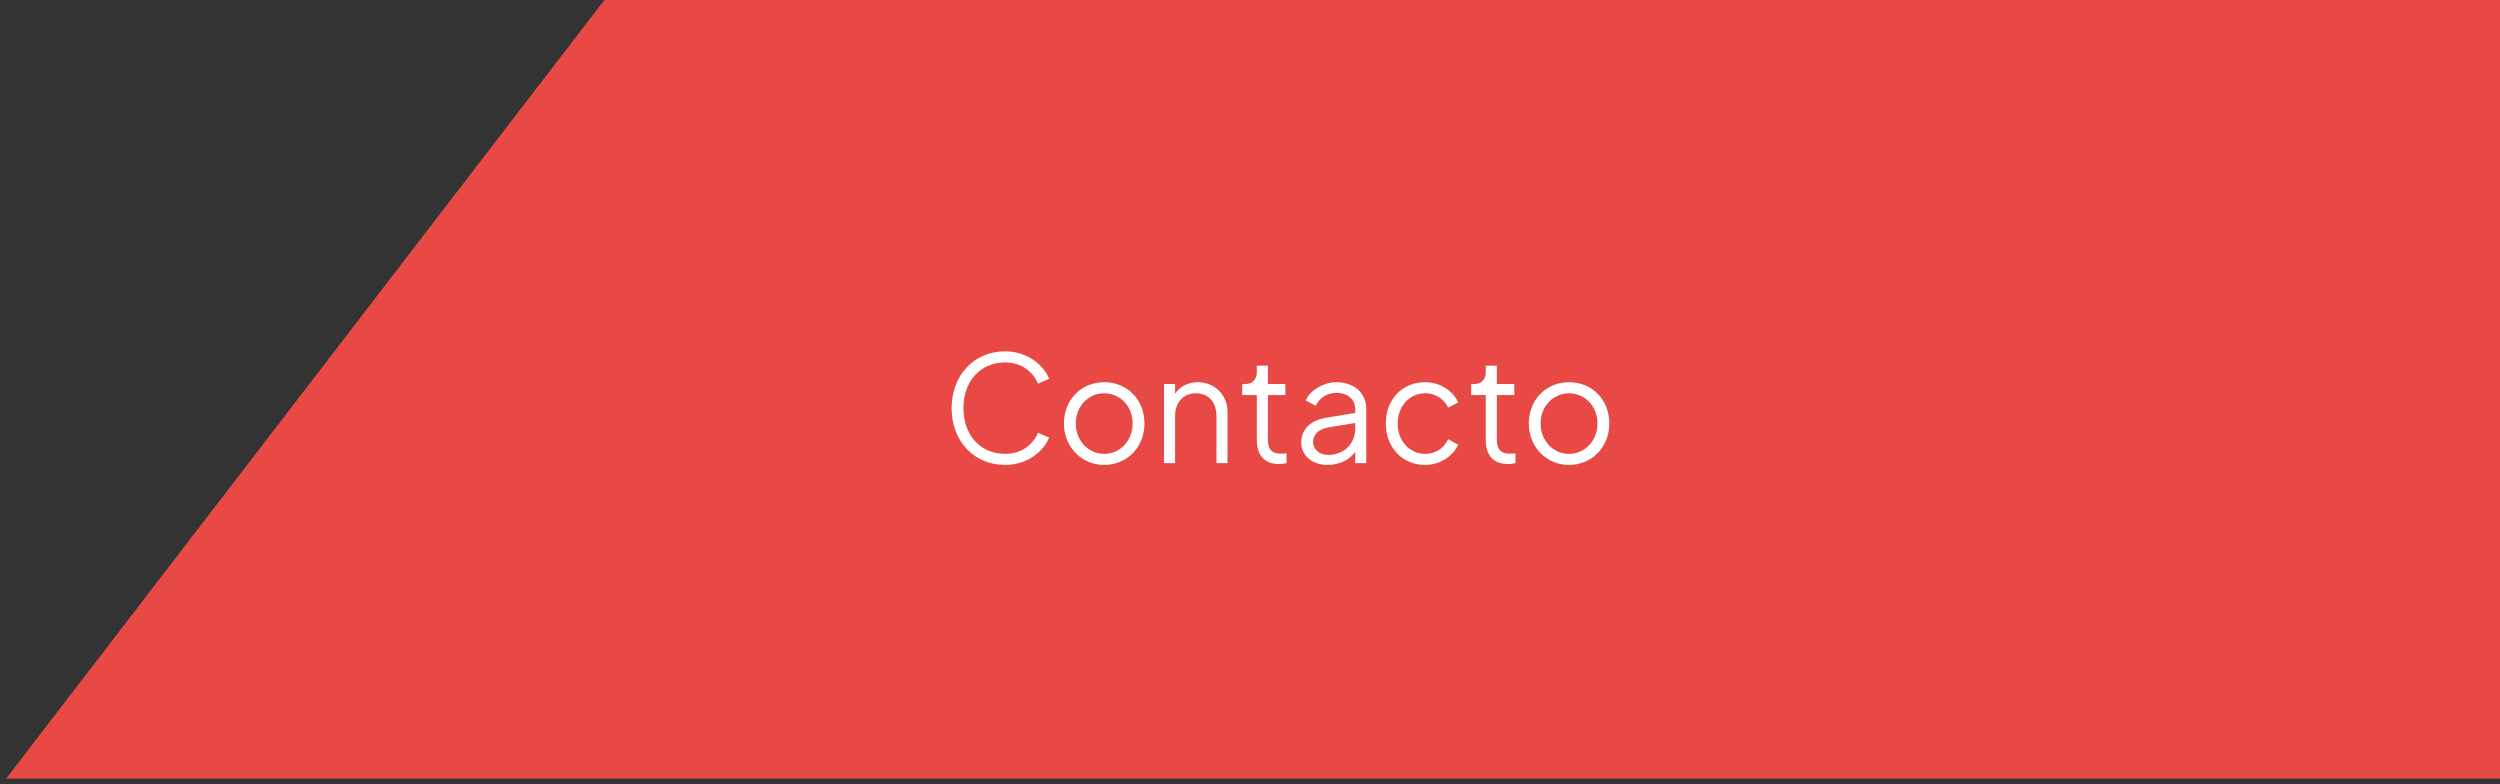 <svg xmlns="http://www.w3.org/2000/svg" width="220" height="69" viewBox="0 0 220 69" fill="none"><rect x="0" y="0" width="220" height="69" fill="#333333" stroke="none"/><path d="M53.184 0H220V68.516H0.538L53.184 0Z" fill="#E84944"></path><path d="M88.448 40.914C85.718 40.914 83.742 38.821 83.742 35.922C83.742 33.023 85.718 30.917 88.448 30.917C90.411 30.917 91.841 32.126 92.322 33.335L91.347 33.764C90.853 32.633 89.826 31.892 88.448 31.892C86.303 31.892 84.782 33.517 84.782 35.922C84.782 38.327 86.303 39.939 88.448 39.939C89.826 39.939 90.853 39.211 91.347 38.08L92.322 38.509C91.841 39.718 90.411 40.914 88.448 40.914ZM97.177 40.914C95.201 40.914 93.628 39.367 93.628 37.261C93.628 35.181 95.149 33.634 97.177 33.634C99.192 33.634 100.713 35.168 100.713 37.261C100.713 39.406 99.114 40.914 97.177 40.914ZM97.177 39.939C98.568 39.939 99.673 38.782 99.673 37.261C99.673 35.753 98.568 34.609 97.177 34.609C95.773 34.609 94.668 35.753 94.668 37.261C94.668 38.782 95.773 39.939 97.177 39.939ZM102.433 40.758V33.79H103.408V34.648C103.824 34.011 104.552 33.634 105.41 33.634C106.879 33.634 108.023 34.752 108.023 36.234V40.758H107.048V36.611C107.048 35.35 106.307 34.609 105.241 34.609C104.175 34.609 103.408 35.363 103.408 36.611V40.758H102.433ZM112.55 40.836C111.302 40.836 110.6 40.082 110.6 38.73V34.765H109.313V33.79H109.638C110.223 33.79 110.6 33.361 110.6 32.763V32.178H111.575V33.79H113.109V34.765H111.575V38.73C111.575 39.432 111.848 39.926 112.719 39.926C112.862 39.926 113.07 39.913 113.213 39.887V40.758C113.005 40.81 112.706 40.836 112.55 40.836ZM116.813 40.914C115.487 40.914 114.512 40.095 114.512 38.951C114.512 37.872 115.188 37.014 116.735 36.754L119.257 36.338V35.974C119.257 35.142 118.581 34.57 117.619 34.57C116.761 34.57 116.098 35.038 115.786 35.714L114.902 35.233C115.292 34.349 116.449 33.634 117.619 33.634C119.153 33.634 120.232 34.596 120.232 35.974V40.758H119.257V39.757C118.802 40.433 117.892 40.914 116.813 40.914ZM115.552 38.912C115.552 39.536 116.098 40.03 116.878 40.03C118.295 40.03 119.257 39.029 119.257 37.742V37.222L116.969 37.599C115.955 37.768 115.552 38.275 115.552 38.912ZM125.423 40.914C123.369 40.914 121.952 39.341 121.952 37.261C121.952 35.181 123.369 33.634 125.423 33.634C126.71 33.634 127.867 34.388 128.322 35.415L127.438 35.87C127.087 35.129 126.346 34.609 125.423 34.609C124.045 34.609 122.992 35.74 122.992 37.274C122.992 38.795 124.045 39.939 125.423 39.939C126.346 39.939 127.074 39.432 127.438 38.652L128.322 39.133C127.867 40.147 126.71 40.914 125.423 40.914ZM132.697 40.836C131.449 40.836 130.747 40.082 130.747 38.73V34.765H129.46V33.79H129.785C130.37 33.79 130.747 33.361 130.747 32.763V32.178H131.722V33.79H133.256V34.765H131.722V38.73C131.722 39.432 131.995 39.926 132.866 39.926C133.009 39.926 133.217 39.913 133.36 39.887V40.758C133.152 40.81 132.853 40.836 132.697 40.836ZM138.082 40.914C136.106 40.914 134.533 39.367 134.533 37.261C134.533 35.181 136.054 33.634 138.082 33.634C140.097 33.634 141.618 35.168 141.618 37.261C141.618 39.406 140.019 40.914 138.082 40.914ZM138.082 39.939C139.473 39.939 140.578 38.782 140.578 37.261C140.578 35.753 139.473 34.609 138.082 34.609C136.678 34.609 135.573 35.753 135.573 37.261C135.573 38.782 136.678 39.939 138.082 39.939Z" fill="white"></path></svg>